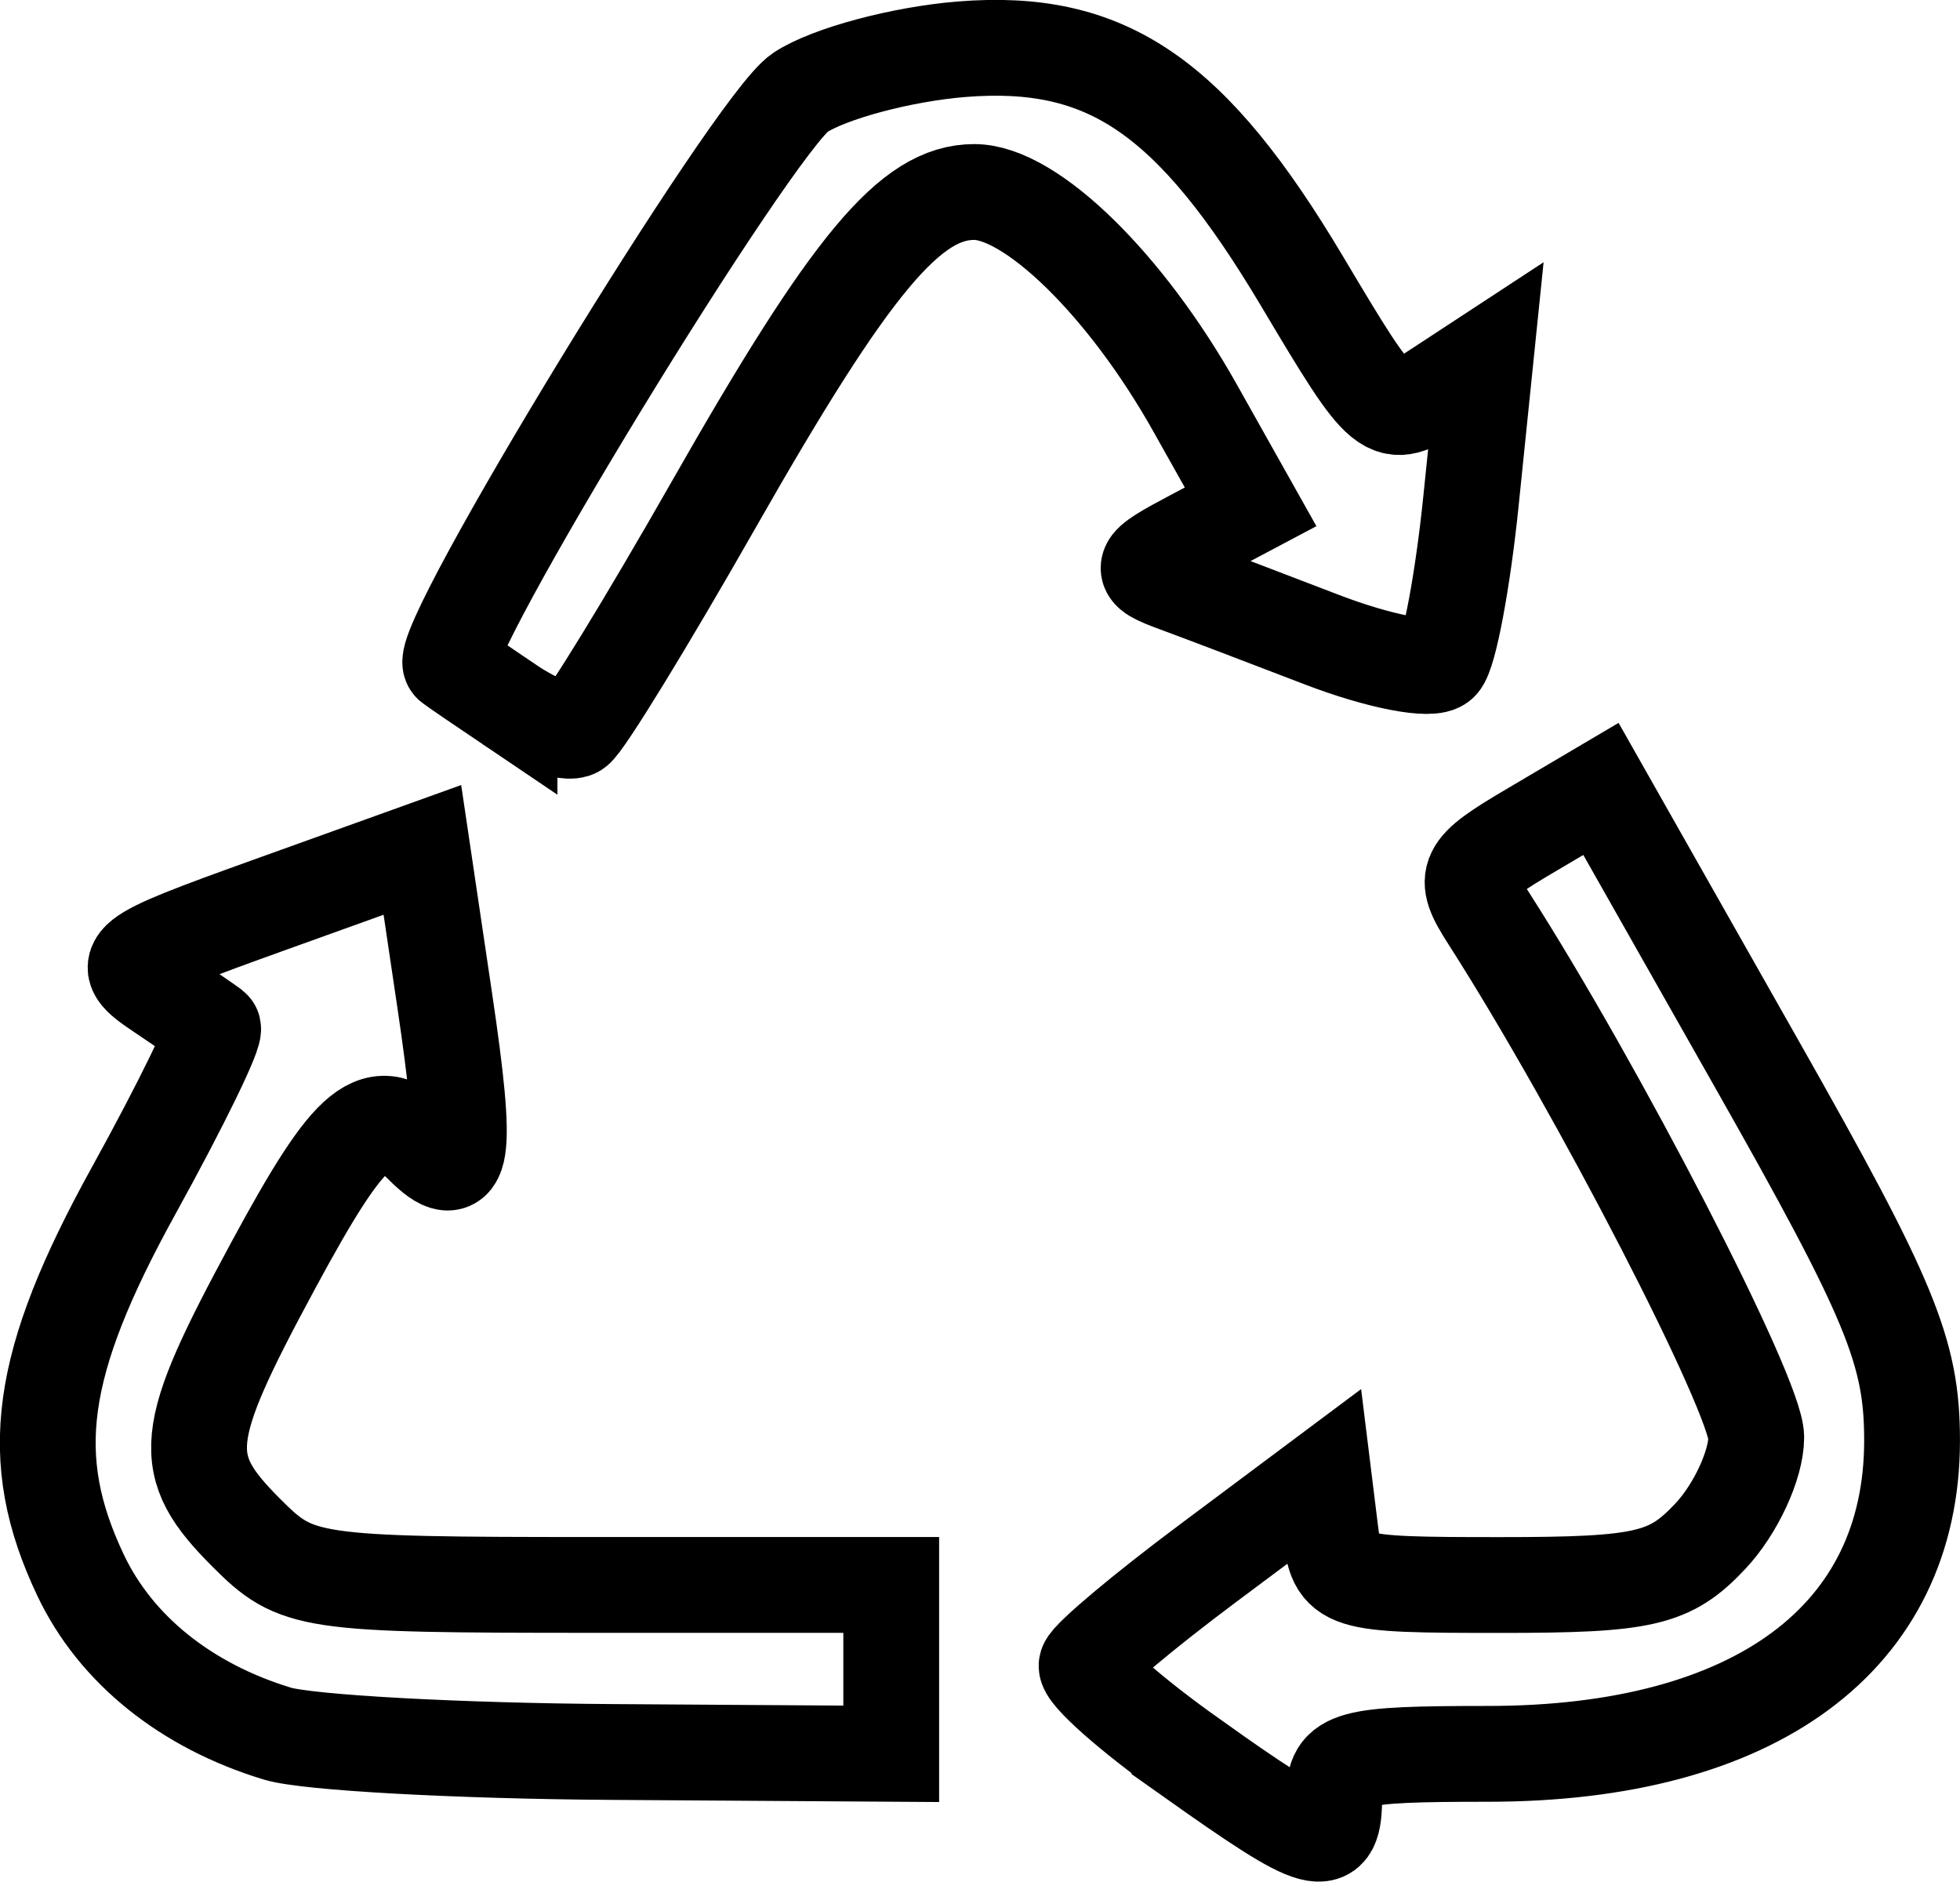 <?xml version="1.0" encoding="UTF-8" standalone="no"?>
<svg
   version="1.0"
   width="47.224pt"
   height="45.327pt"
   viewBox="0 0 47.224 45.327"
   preserveAspectRatio="xMidYMid meet"
   id="svg12"
   xmlns="http://www.w3.org/2000/svg"
   xmlns:svg="http://www.w3.org/2000/svg">
  <defs
     id="defs16" />
  <path
     style="fill:none;fill-opacity:1;stroke:#000000;stroke-width:2.308;stroke-miterlimit:4;stroke-dasharray:none;stroke-opacity:1"
     d="m 28.724,42.353 c -1.464,-1.037 -2.608,-2.047 -2.542,-2.244 0.066,-0.197 1.377,-1.298 2.915,-2.446 l 2.796,-2.088 0.161,1.303 c 0.157,1.272 0.253,1.303 4.106,1.303 3.466,0 4.079,-0.143 5.05,-1.177 0.608,-0.647 1.105,-1.719 1.105,-2.383 0,-1.001 -3.816,-8.398 -6.46,-12.521 -0.639,-0.997 -0.559,-1.163 1.012,-2.089 l 1.706,-1.007 3.748,6.614 c 3.236,5.709 3.748,6.952 3.748,9.082 0,4.756 -3.778,7.548 -10.217,7.548 -3.366,0 -3.705,0.093 -3.705,1.017 0,1.37 -0.33,1.282 -3.424,-0.91 z M 6.684,41.761 C 4.482,41.093 2.789,39.732 1.942,37.946 0.604,35.127 0.919,32.85 3.222,28.678 4.37,26.599 5.228,24.836 5.128,24.761 5.029,24.685 4.453,24.291 3.847,23.884 2.793,23.177 2.907,23.087 6.461,21.809 l 3.716,-1.336 0.538,3.625 c 0.564,3.8 0.457,4.494 -0.538,3.498 -1.103,-1.103 -1.696,-0.627 -3.596,2.891 -2.225,4.119 -2.291,4.792 -0.638,6.444 1.206,1.206 1.485,1.248 8.389,1.248 h 7.141 v 2.034 2.034 l -6.736,-0.044 C 11.03,42.179 7.407,41.98 6.684,41.761 Z m 5.592,-24.787 c -0.675,-0.455 -1.309,-0.89 -1.409,-0.966 -0.46,-0.351 7.291,-13.045 8.414,-13.781 0.697,-0.457 2.448,-0.925 3.89,-1.041 3.492,-0.28 5.536,1.114 8.205,5.596 1.992,3.345 2.043,3.386 3.222,2.614 l 1.198,-0.785 -0.356,3.473 c -0.196,1.91 -0.524,3.655 -0.729,3.878 -0.205,0.223 -1.495,-0.027 -2.866,-0.555 -1.371,-0.528 -2.951,-1.128 -3.51,-1.334 -0.95,-0.349 -0.925,-0.422 0.39,-1.118 L 30.132,12.209 28.787,9.815 c -1.663,-2.959 -3.947,-5.19 -5.313,-5.19 -1.535,0 -2.967,1.716 -6.263,7.504 -1.634,2.869 -3.136,5.319 -3.339,5.444 -0.203,0.125 -0.921,-0.144 -1.596,-0.599 z"
     id="path1074" />
</svg>
